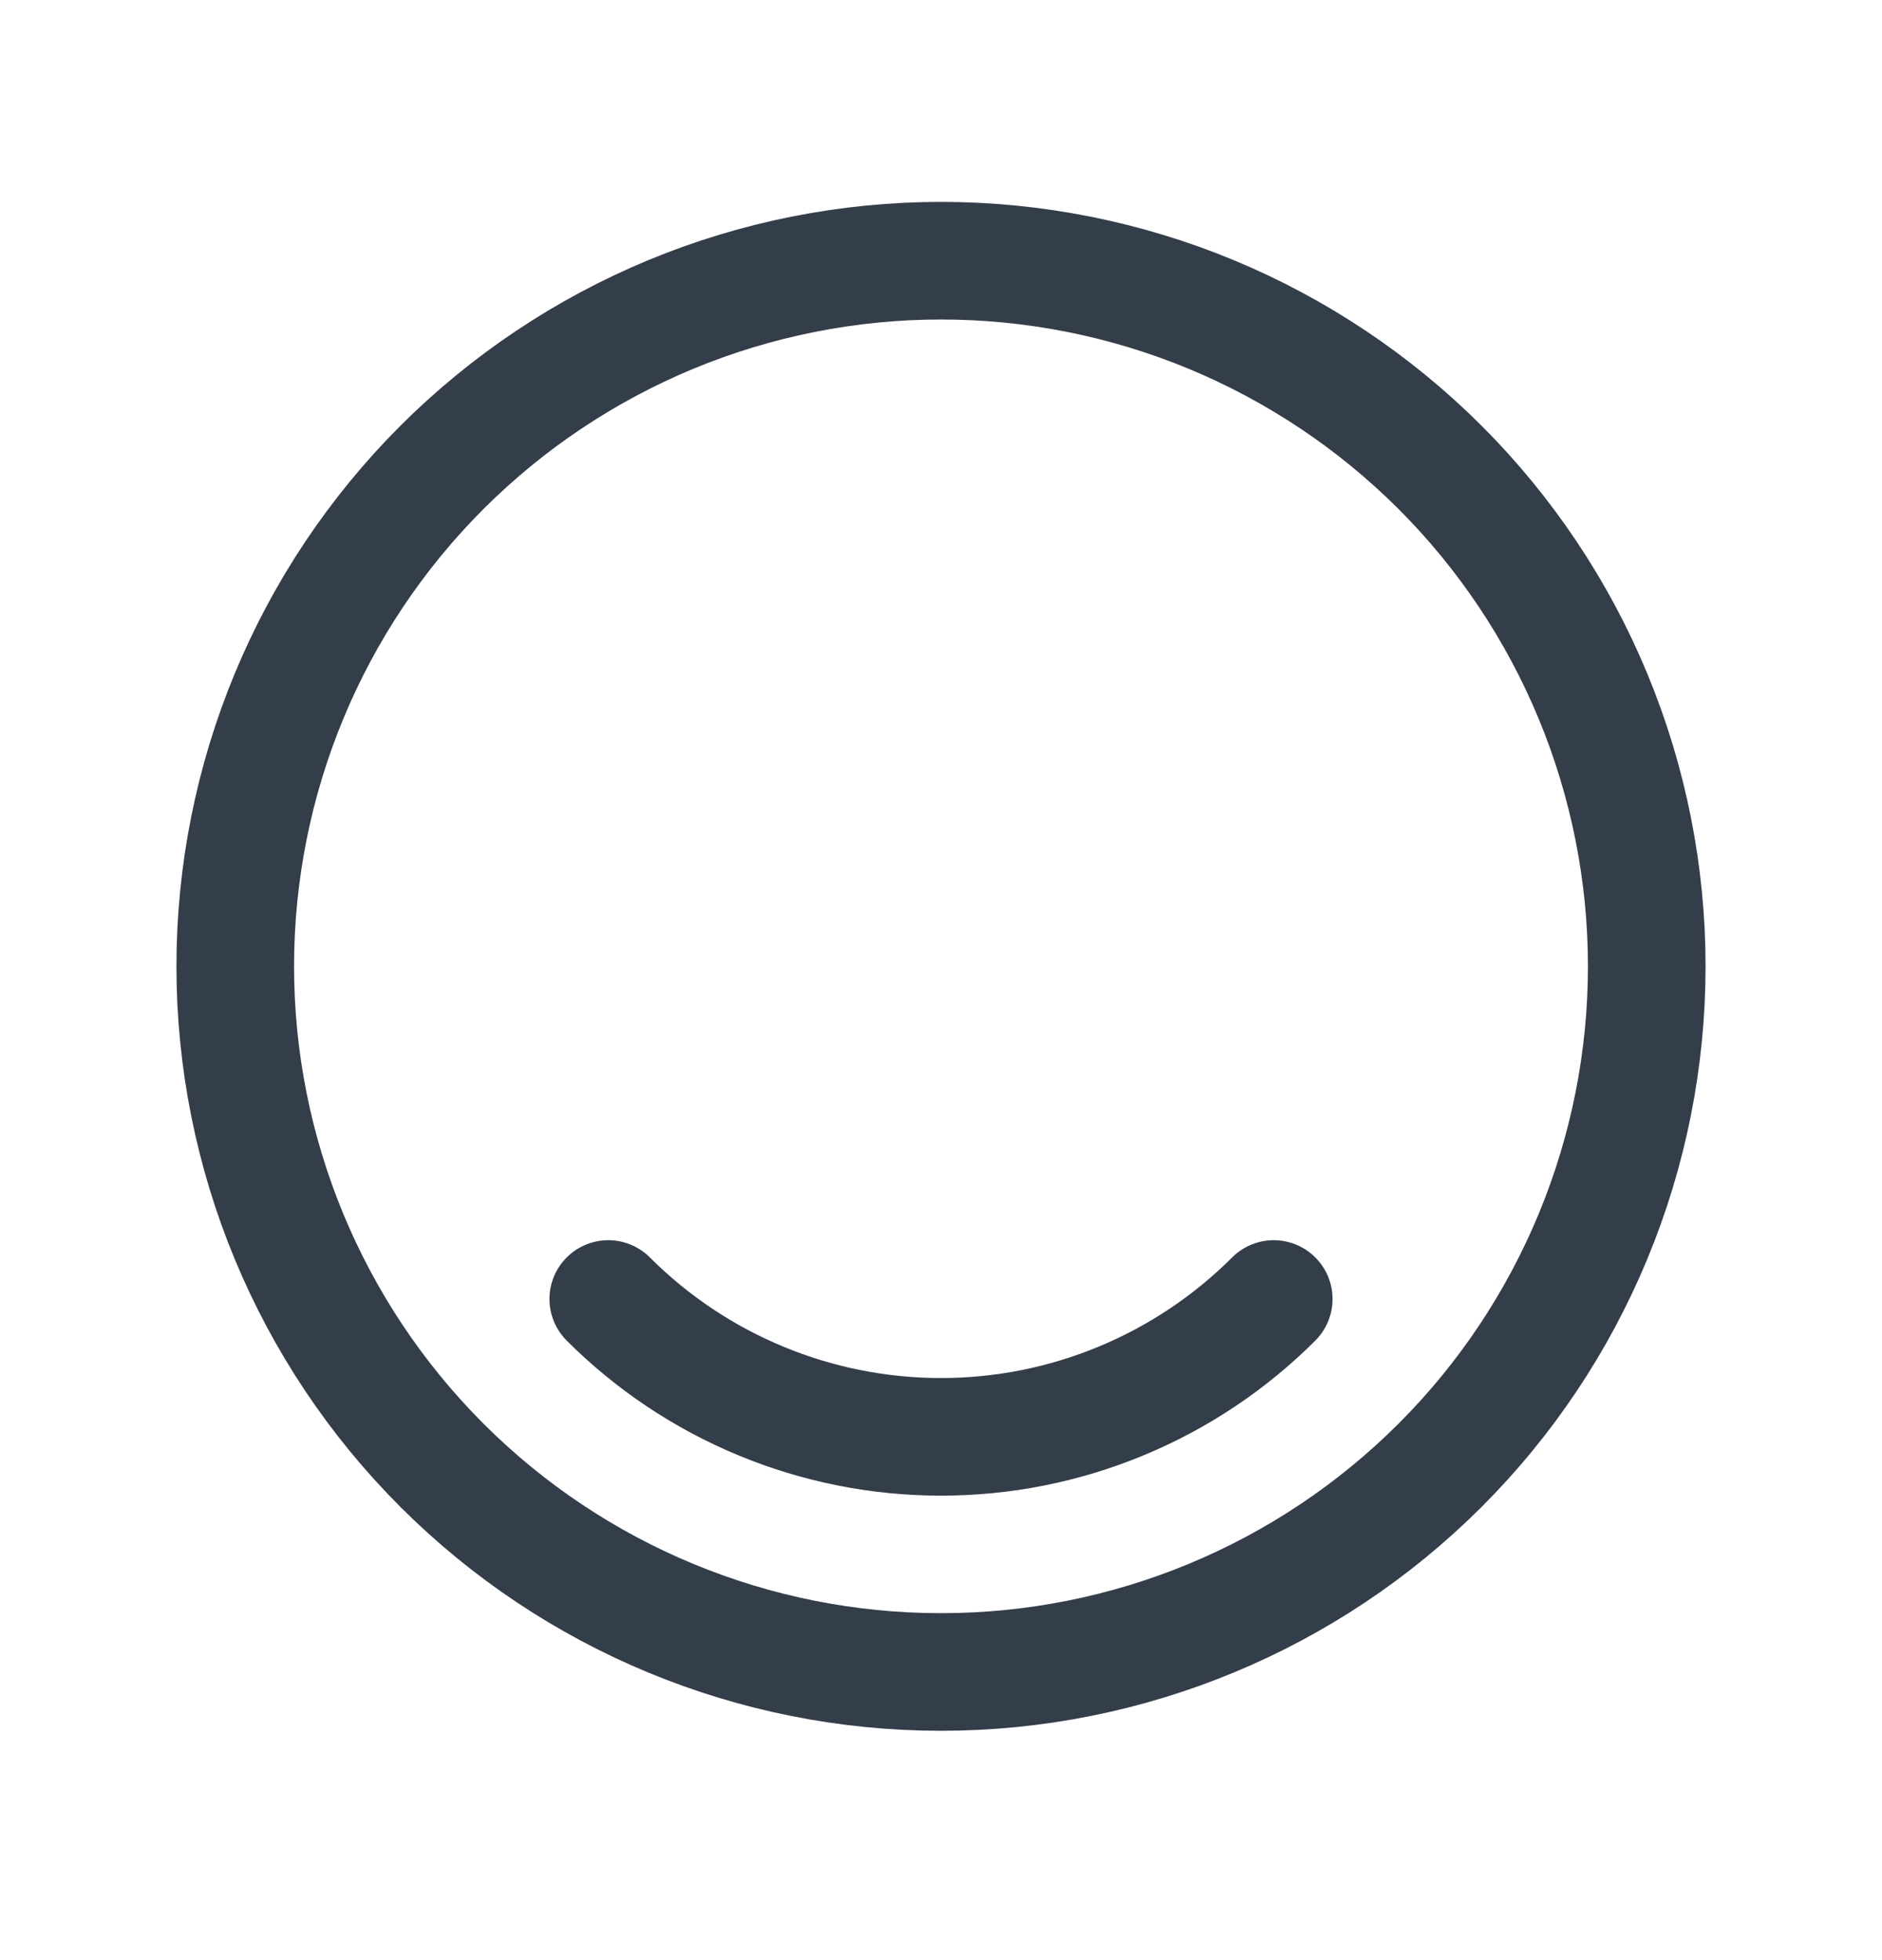 <svg width="24" height="25" viewBox="0 0 24 25" fill="none" xmlns="http://www.w3.org/2000/svg">
<path d="M7.757 16.568C8.314 17.125 8.976 17.568 9.704 17.869C10.432 18.171 11.212 18.326 12 18.326C12.788 18.326 13.568 18.171 14.296 17.869C15.024 17.568 15.686 17.125 16.243 16.568M18.364 18.689C19.2 17.854 19.863 16.861 20.315 15.769C20.767 14.678 21 13.507 21 12.325C21 11.143 20.767 9.973 20.315 8.881C19.863 7.789 19.2 6.797 18.364 5.961C17.528 5.126 16.536 4.463 15.444 4.01C14.352 3.558 13.182 3.325 12 3.325C10.818 3.325 9.648 3.558 8.556 4.01C7.464 4.463 6.472 5.126 5.636 5.961C3.948 7.649 3 9.938 3 12.325C3 14.712 3.948 17.001 5.636 18.689C7.324 20.377 9.613 21.325 12 21.325C14.387 21.325 16.676 20.377 18.364 18.689Z" stroke="#343D4A" stroke-width="1.5" stroke-linecap="round" stroke-linejoin="round"/>
</svg>
